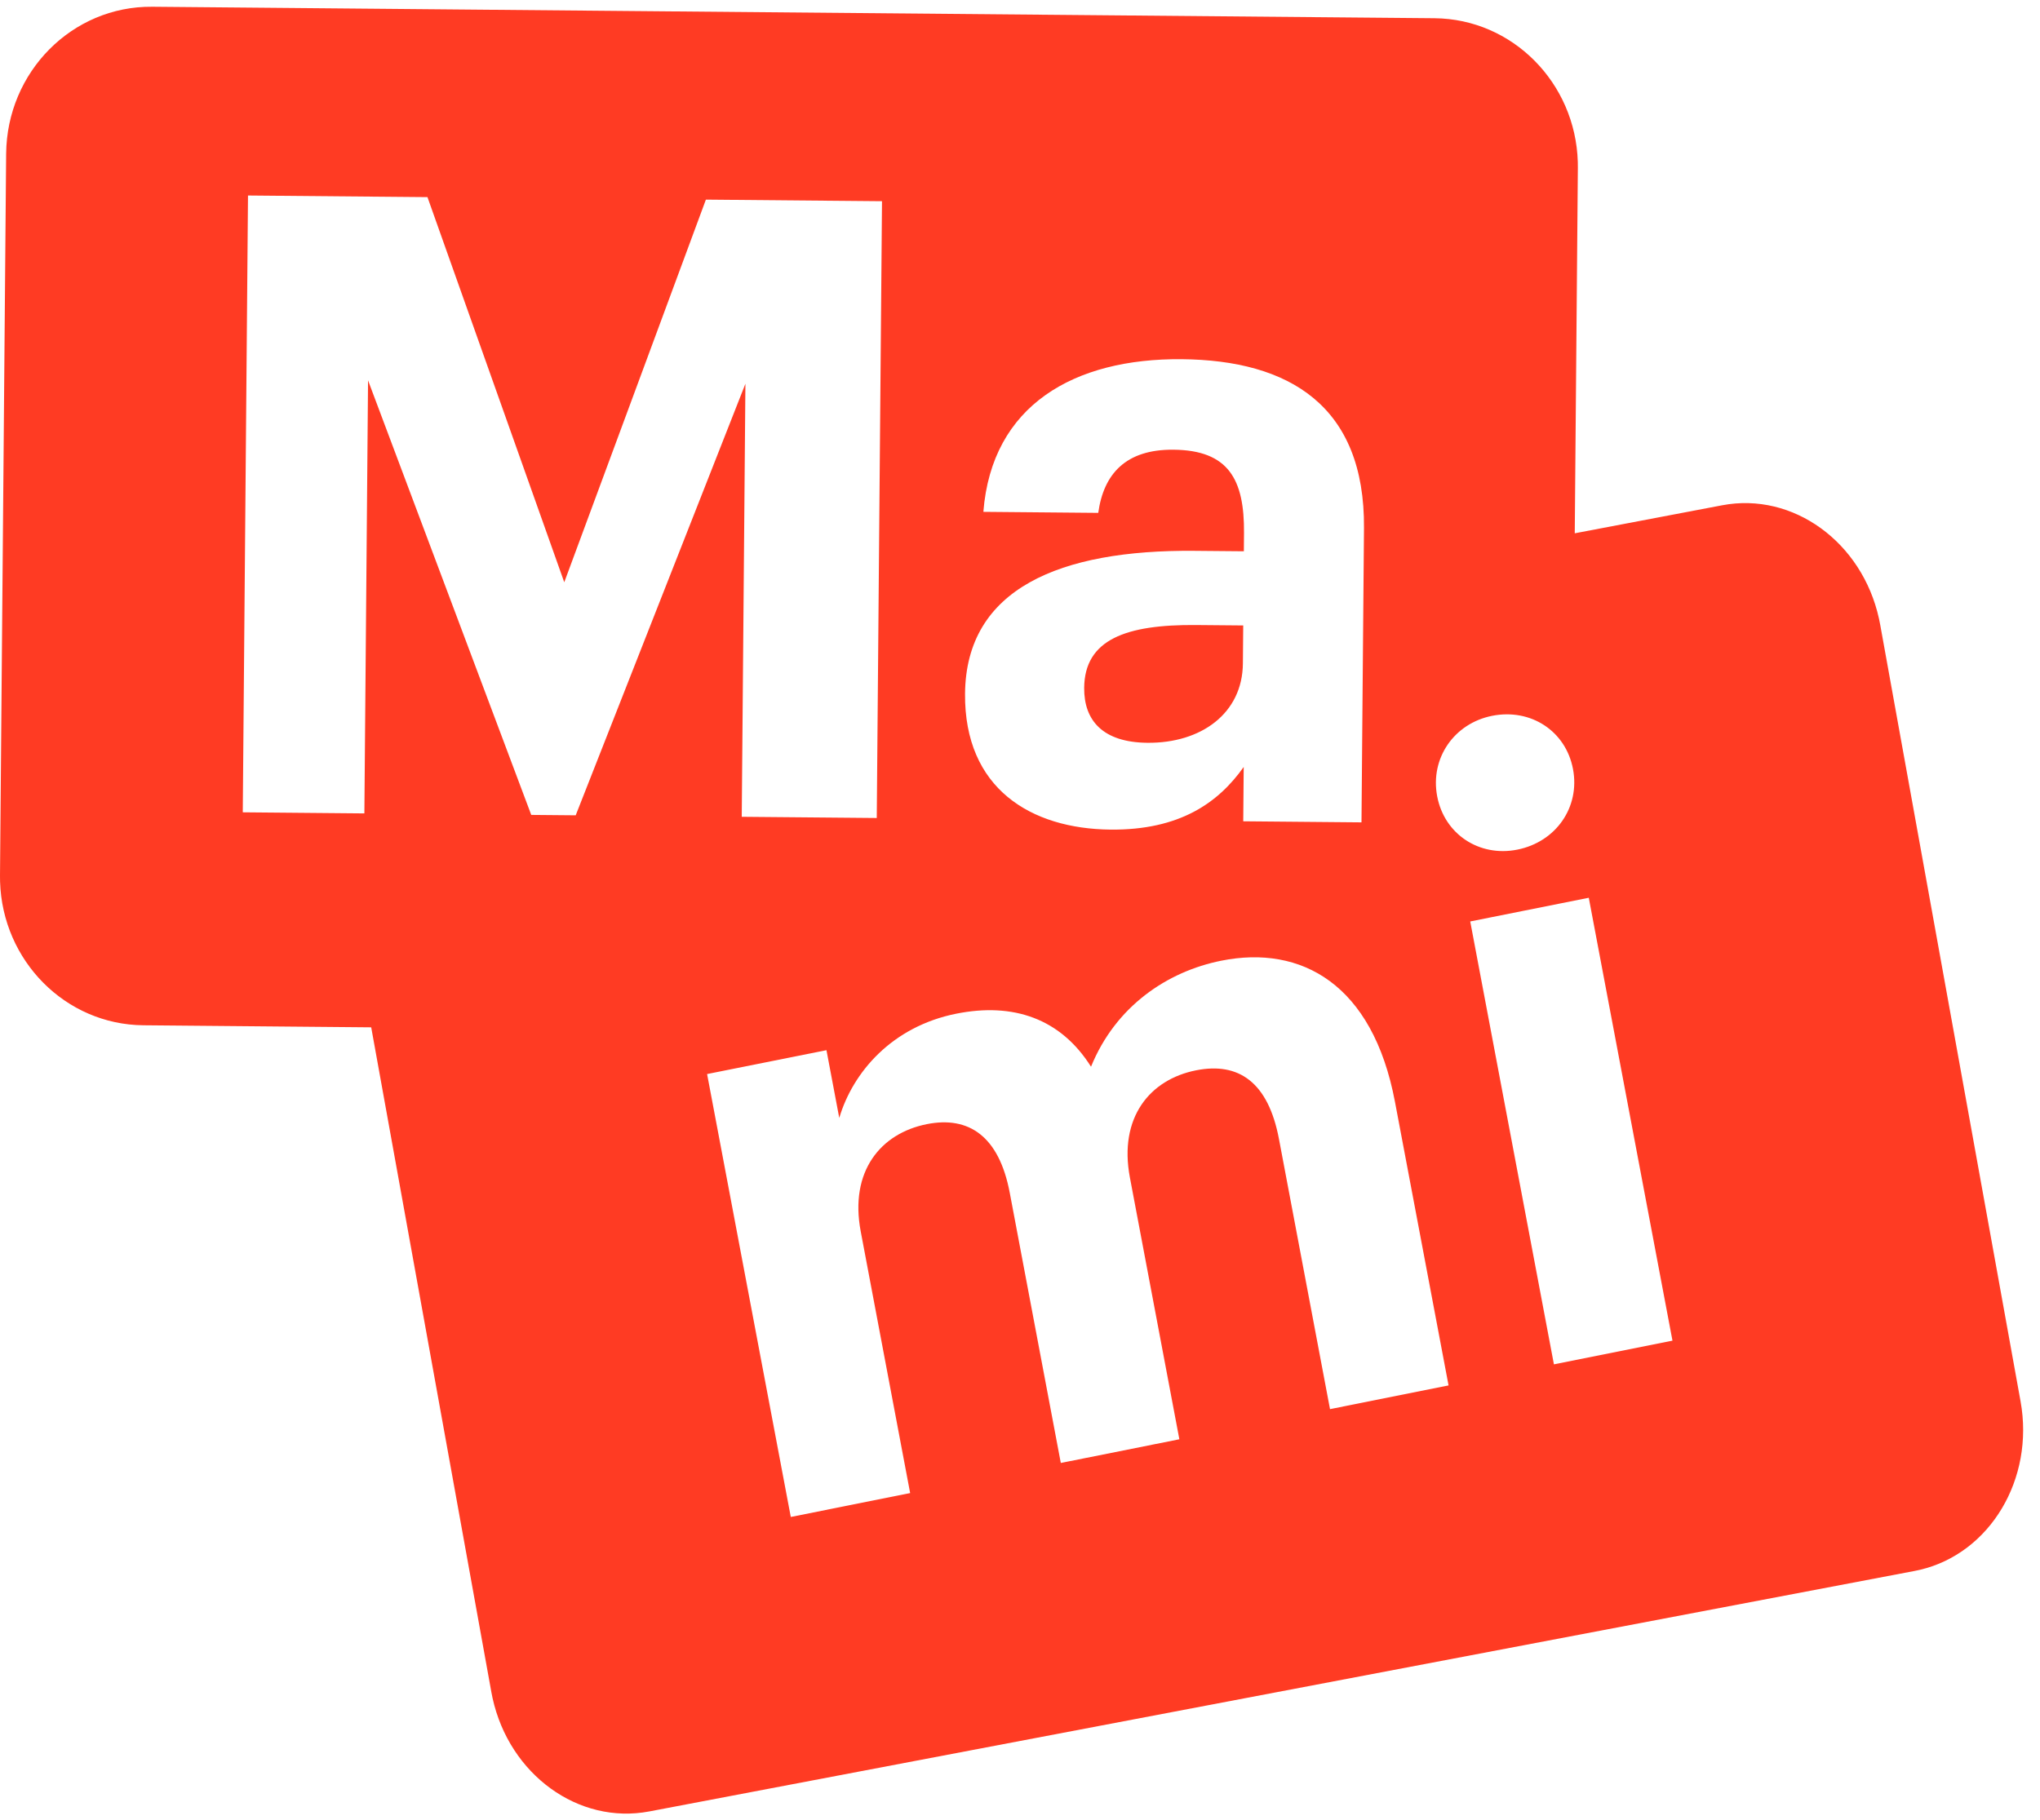 <?xml version="1.0" encoding="UTF-8"?>
<!DOCTYPE svg PUBLIC "-//W3C//DTD SVG 1.1//EN" "http://www.w3.org/Graphics/SVG/1.1/DTD/svg11.dtd">
<!-- Creator: CorelDRAW 2019 (64-Bit) -->
<svg xmlns="http://www.w3.org/2000/svg" xml:space="preserve" width="42.686mm" height="38.1mm" version="1.1" style="shape-rendering:geometricPrecision; text-rendering:geometricPrecision; image-rendering:optimizeQuality; fill-rule:evenodd; clip-rule:evenodd"
viewBox="0 0 4268.6 3810"
 xmlns:xlink="http://www.w3.org/1999/xlink"
 xmlns:xodm="http://www.corel.com/coreldraw/odm/2003">
 <defs>
  <style type="text/css">
   <![CDATA[
    .fil0 {fill:#FF3B23;fill-rule:nonzero}
   ]]>
  </style>
 </defs>
 <g id="Layer_x0020_1">
  <path class="fil0" d="M318.16 14.11l2683.43 24.04c163.08,1.44 294.89,134.94 299.89,300.66l0.12 12.49 -6.49 764.89 308.41 -58.64c148.56,-28.26 292.93,77.24 328.13,237.18l2.56 12.72 293.72 1625.61c29.39,162.73 -63.97,317.75 -209.82,352.41l-11.62 2.49 -2647.67 503.37c-148.56,28.26 -292.93,-77.24 -328.15,-237.15l-2.55 -12.76 -251.39 -1391.22 -476.71 -4.29c-163.08,-1.47 -294.89,-134.96 -299.88,-300.68l-0.14 -12.5 12.86 -1510.86c1.47,-171.45 138.15,-309.23 305.3,-307.76zm2237.44 1996.62c-113.69,22.74 -221.44,95.78 -272.69,221.91 -63.83,-101.26 -163.12,-134.76 -281.98,-110.97 -134.35,26.87 -216.43,122.37 -244.81,218.19l-26.78 -141.79 -249.78 49.95 175.12 926.99 249.77 -49.96 -103.45 -547.68c-23.78,-125.86 41.68,-205.18 138.14,-224.47 87.85,-17.56 151.3,24.92 173.74,143.7l106.8 565.41 248.06 -49.61 -103.47 -547.69c-23.76,-125.84 41.7,-205.17 138.16,-224.45 89.58,-17.92 151.29,24.92 173.73,143.68l106.81 565.41 248.06 -49.62 -112.18 -593.77c-46.54,-246.38 -196.16,-328.65 -363.25,-295.23zm768.84 -131.69l-248.06 49.58 175.12 927 248.06 -49.59 -175.12 -926.99zm-202.44 -380.78c-79.23,15.87 -129.86,88.54 -114.79,168.29 15.06,79.76 88.47,127.63 167.7,111.76 80.96,-16.17 131.58,-88.84 116.52,-168.59 -15.06,-79.76 -88.47,-127.63 -169.43,-111.46zm-649.26 -746.45c-224.61,-2.03 -397.43,95.73 -415.11,319.48l240.4 2.17c11.21,-81.17 57.28,-133.12 157.31,-132.22 115.81,1.04 148.63,62.74 147.68,174.67l-0.33 37.93 -103.52 -0.93c-280.78,-2.51 -478,78.77 -479.87,299.04 -1.68,198.6 137.98,282.93 304.69,284.43 143.89,1.29 225.1,-55.77 278.39,-131.13l-0.98 113.74 247.44 2.23 5.22 -615.7c2.17,-256.4 -156.71,-351.7 -381.32,-353.71zm-1953.81 -342.59l-10.94 1290.98 254.45 2.28 7.68 -906.39 341.5 909.53 93.01 0.84 355.12 -903.28 -7.68 906.39 282.51 2.53 10.96 -1290.97 -368.5 -3.31 -296.35 800.87 -286.24 -806.11 -375.52 -3.36zm1984.18 898.99l98.27 0.88 -0.68 79.48c-0.88,104.7 -87.4,167.12 -199.71,166.11 -93,-0.82 -132.97,-46.34 -132.4,-114.95 0.87,-101.09 87.12,-132.81 234.52,-131.52z"/>
 </g>
</svg>
